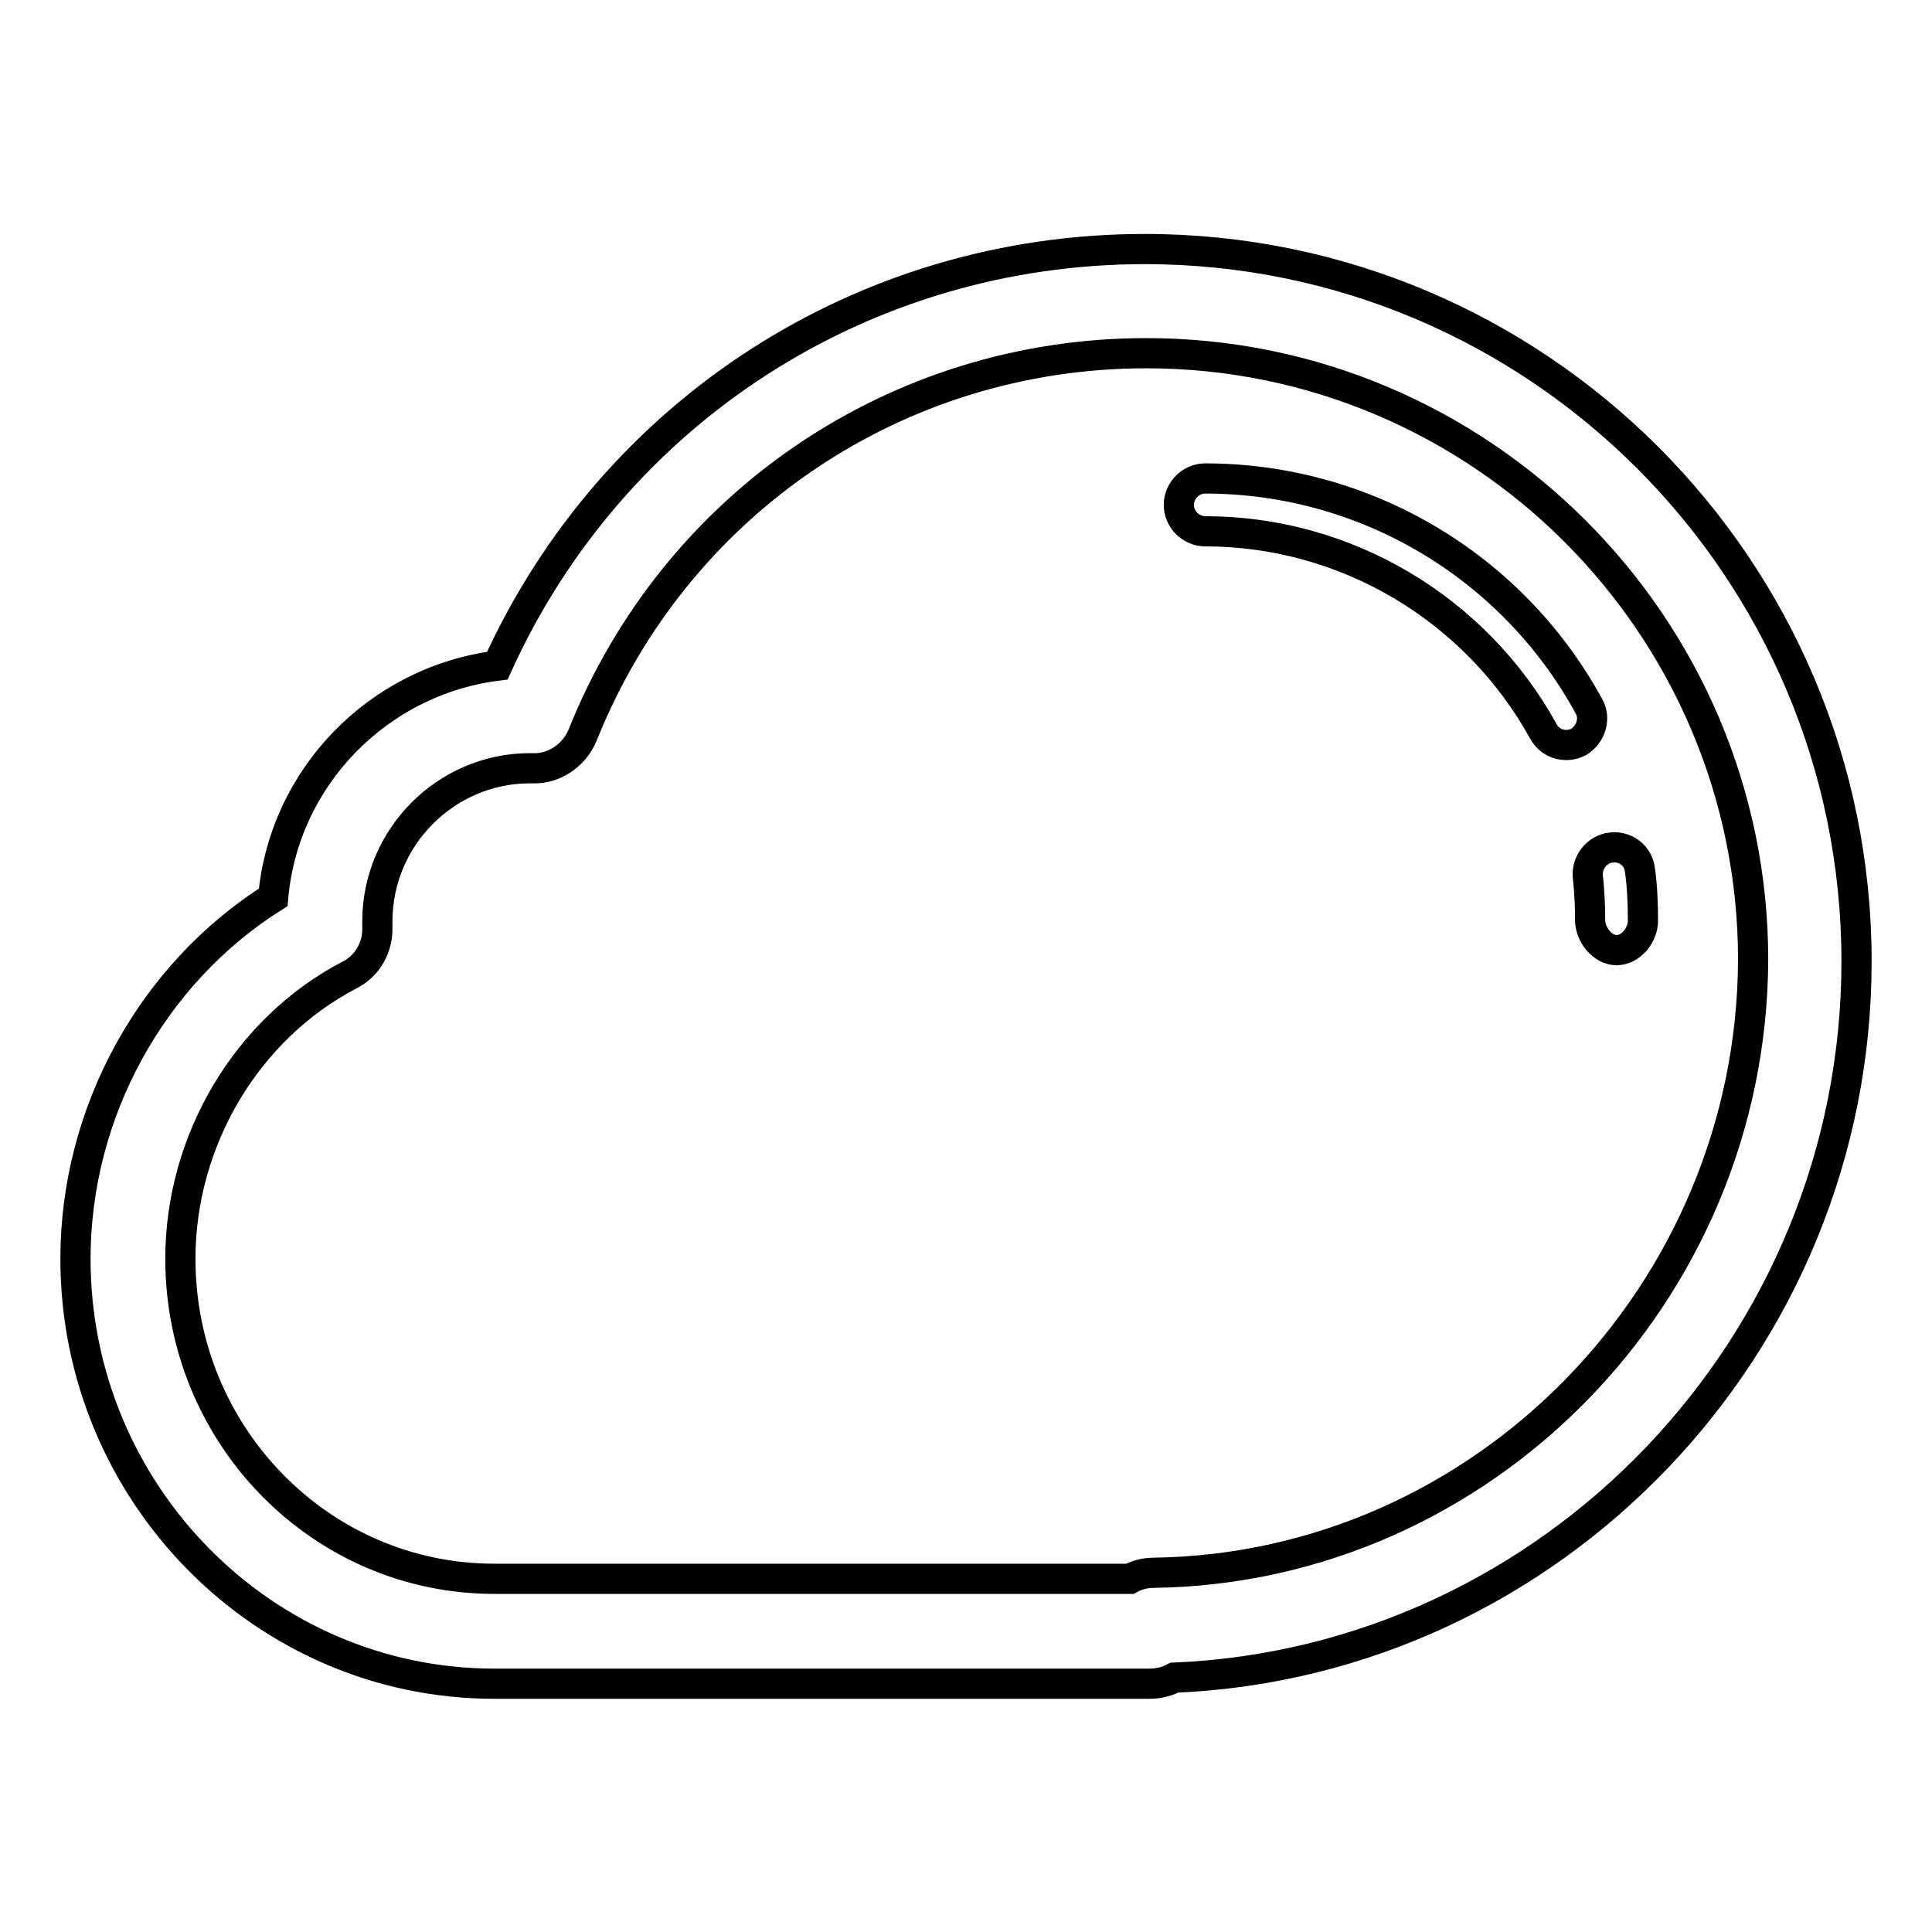 <?xml version="1.0" encoding="utf-8"?>
<!-- Svg Vector Icons : http://www.onlinewebfonts.com/icon -->
<!DOCTYPE svg PUBLIC "-//W3C//DTD SVG 1.1//EN" "http://www.w3.org/Graphics/SVG/1.1/DTD/svg11.dtd">
<svg version="1.1" xmlns="http://www.w3.org/2000/svg" xmlns:xlink="http://www.w3.org/1999/xlink" x="0px" y="0px" viewBox="0 0 256 256" enable-background="new 0 0 256 256" xml:space="preserve">
<g> <path stroke-width="4" fill-opacity="0" stroke="#000000"  d="M151.7,33c-37.3,0-70.5,21.5-85.8,55.2c-15.8,2-28.3,14.8-29.7,30.7C20.2,129,10,147.3,10,166.8 c0,31,24.9,56.3,55.5,56.3h86.8c0.7,0,2-0.1,3.3-0.8c50.1-2.1,90.4-44.1,90.4-94.9C246,75.3,203.7,33,151.7,33z M152.9,208.4 c-0.7,0-1.9,0.1-3.2,0.8H65.5c-23,0-41.6-19-41.6-42.4c0-15.7,8.8-30.5,22.4-37.6c2.4-1.2,3.8-3.7,3.7-6.4l0-0.7 c0-11.2,9.1-20.2,20-20.3c0.1,0,0.4,0,0.6,0c2.8,0.1,5.5-1.7,6.6-4.4c12.3-30.7,41.6-50.6,74.7-50.6c44.3,0,80.4,36.1,80.4,80.4 C232.1,171.4,196.5,207.8,152.9,208.4L152.9,208.4z"/> <path stroke-width="4" fill-opacity="0" stroke="#000000"  d="M217.3,115.3c-0.2-1.9-1.9-3.2-3.7-3c0,0-0.1,0-0.1,0c-1.9,0.2-3.3,2-3.1,3.9c0.2,1.8,0.3,3.8,0.3,5.7 c0,1.9,1.6,4,3.5,4l0,0c1.9,0,3.5-2,3.5-3.9C217.7,119.8,217.6,117.3,217.3,115.3L217.3,115.3z M210.5,93.5 c-10.2-18.6-29.7-30.1-50.8-30.1c-1.9,0-3.5,1.6-3.5,3.5c0,1.9,1.6,3.5,3.5,3.5c18.6,0,35.8,10.2,44.8,26.5c0.9,1.7,3,2.3,4.7,1.4 C210.8,97.3,211.5,95.2,210.5,93.5L210.5,93.5z"/></g>
</svg>